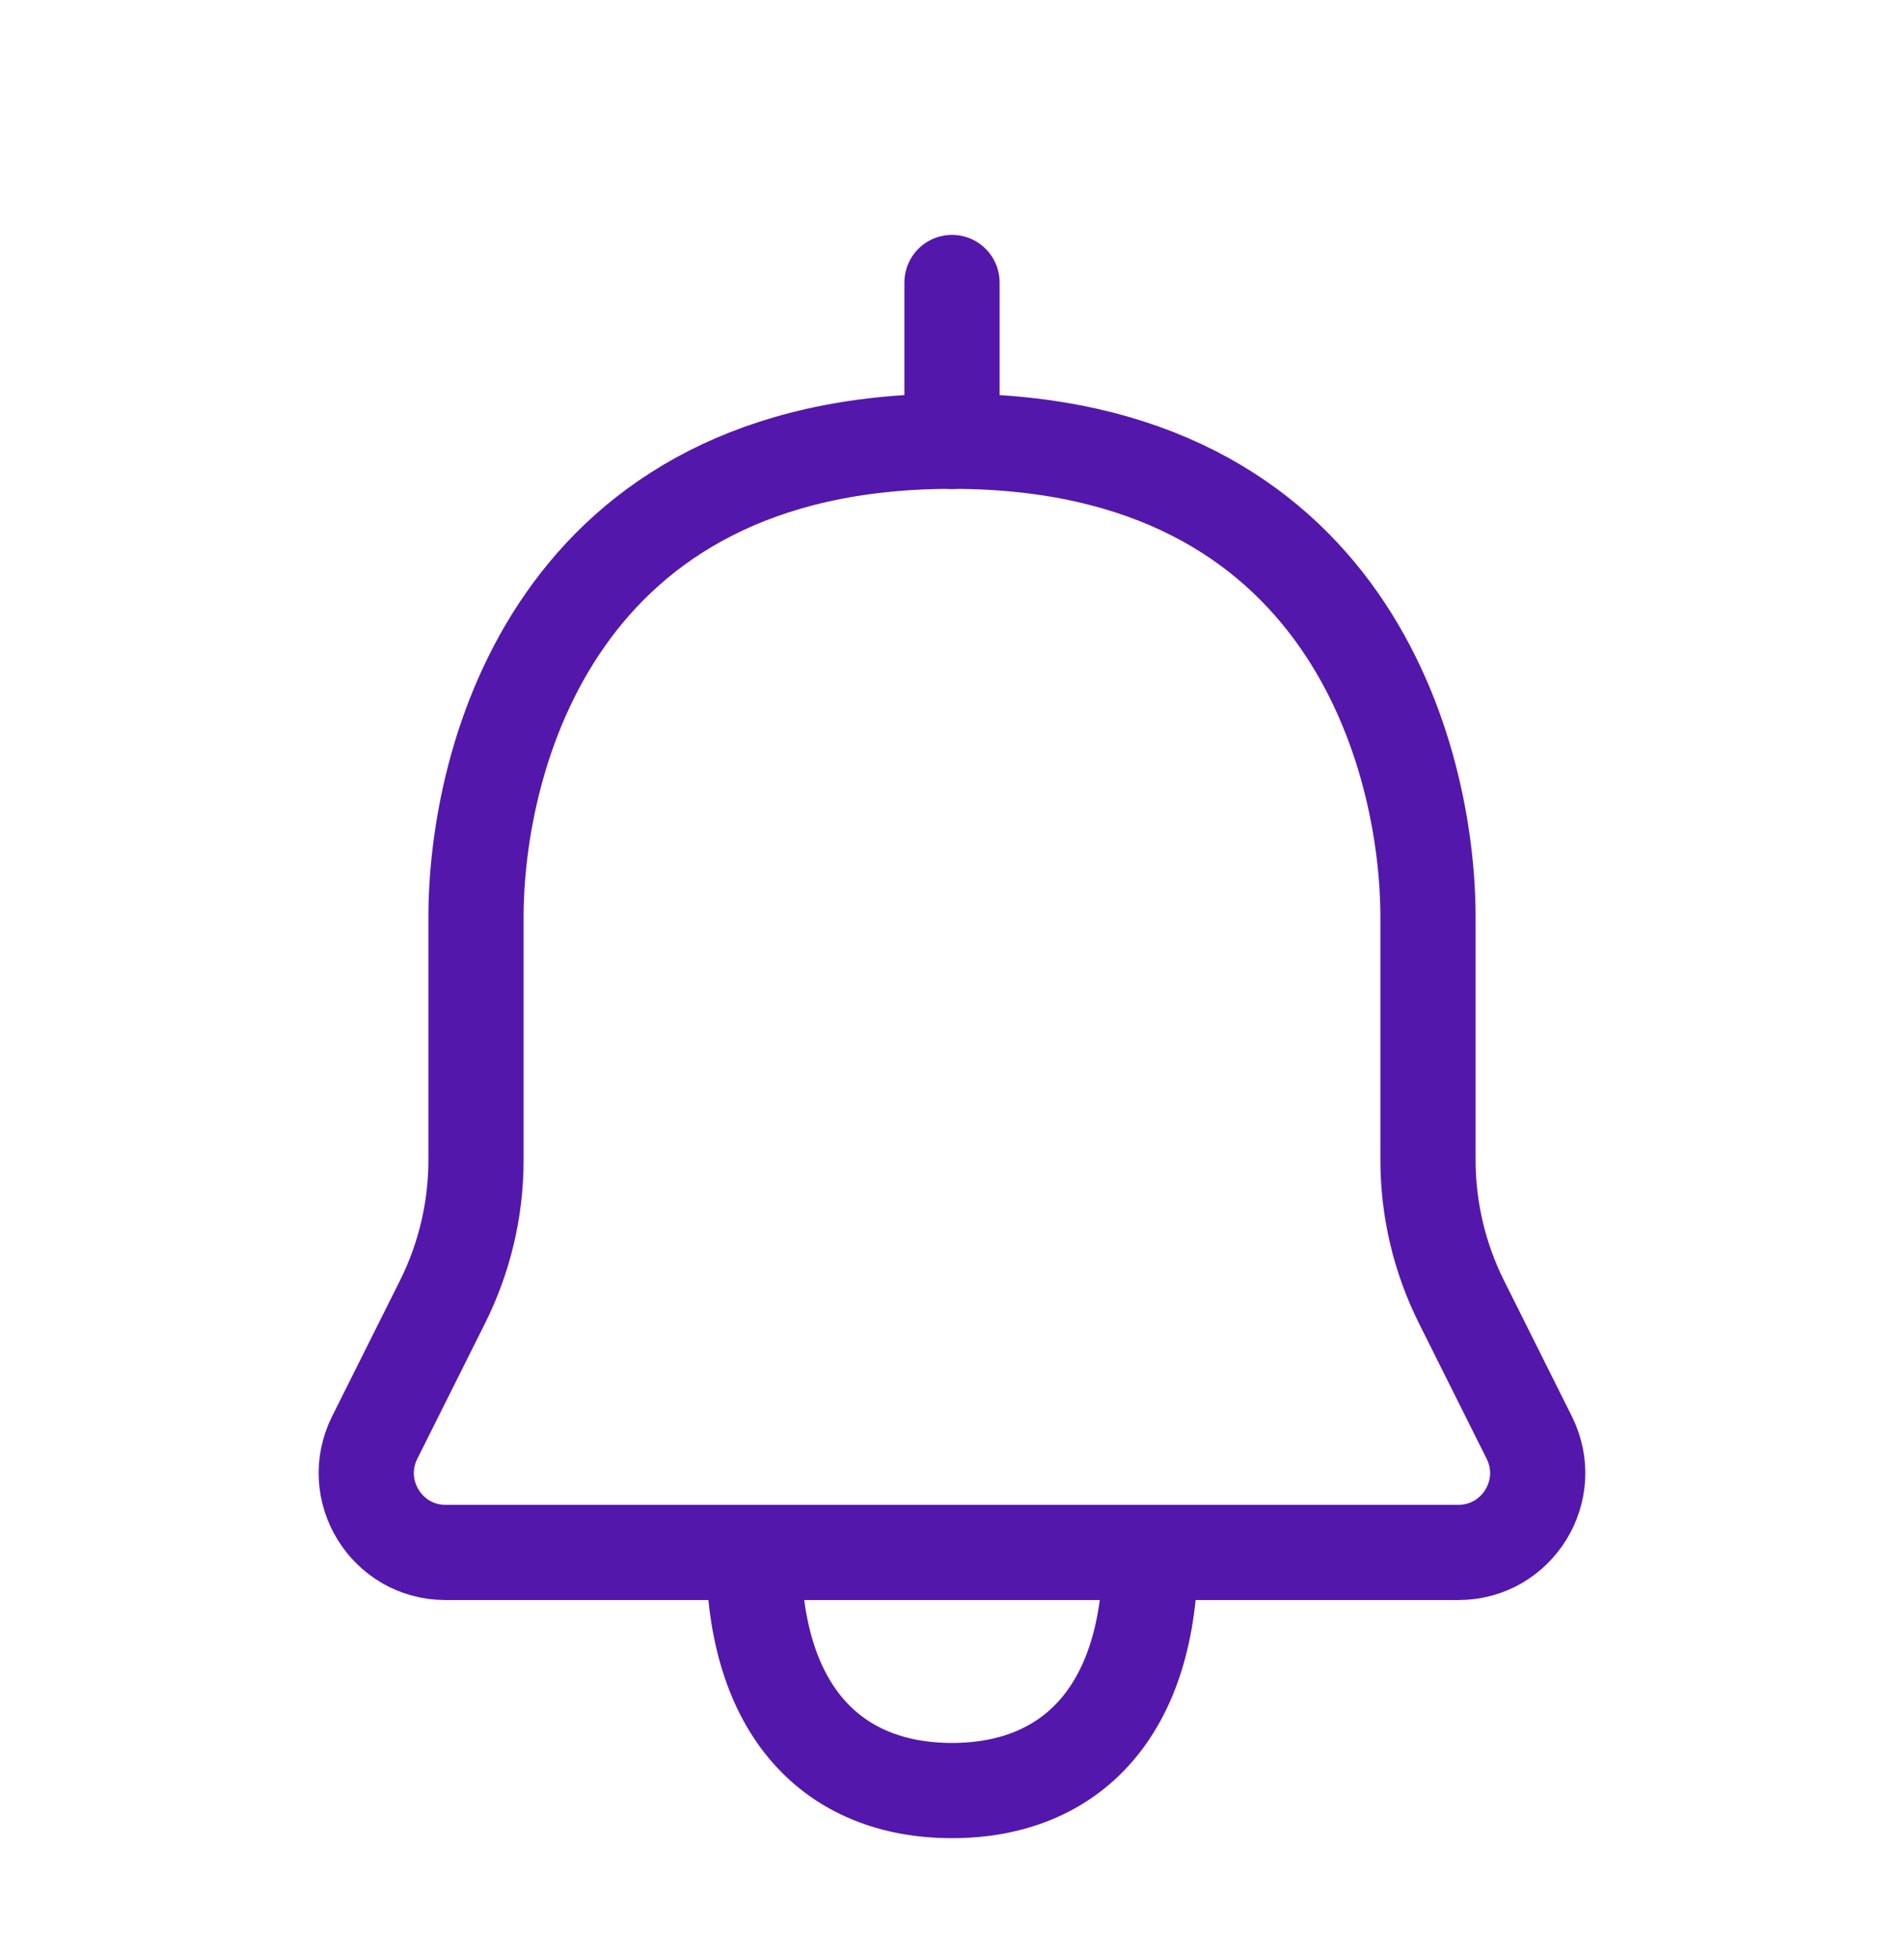 <svg width="35" height="36" viewBox="0 0 35 36" fill="none" xmlns="http://www.w3.org/2000/svg">
<mask id="mask0_12670_6927" style="mask-type:luminance" maskUnits="userSpaceOnUse" x="0" y="0" width="35" height="36">
<path d="M35 0.816H0V35.816H35V0.816Z" fill="white"/>
</mask>
<g mask="url(#mask0_12670_6927)">
<path d="M13.854 28.524C12.973 28.524 10.226 28.524 8.191 28.524C7.107 28.524 6.404 27.383 6.888 26.413L8.134 23.922C8.539 23.112 8.75 22.22 8.75 21.314C8.75 20.192 8.75 18.524 8.75 16.857C8.75 13.94 10.208 8.107 17.5 8.107C24.791 8.107 26.25 13.94 26.25 16.857C26.25 18.524 26.25 20.192 26.25 21.314C26.25 22.22 26.461 23.112 26.866 23.922L28.111 26.413C28.596 27.383 27.891 28.524 26.807 28.524H21.146M13.854 28.524C13.854 31.44 15.312 32.899 17.5 32.899C19.687 32.899 21.146 31.44 21.146 28.524M13.854 28.524C16.132 28.524 21.146 28.524 21.146 28.524" stroke="#5417AC" stroke-width="1.75" stroke-linejoin="round"/>
<path d="M17.5 8.108V5.191" stroke="#5417AC" stroke-width="1.75" stroke-linecap="round" stroke-linejoin="round"/>
</g>
</svg>
